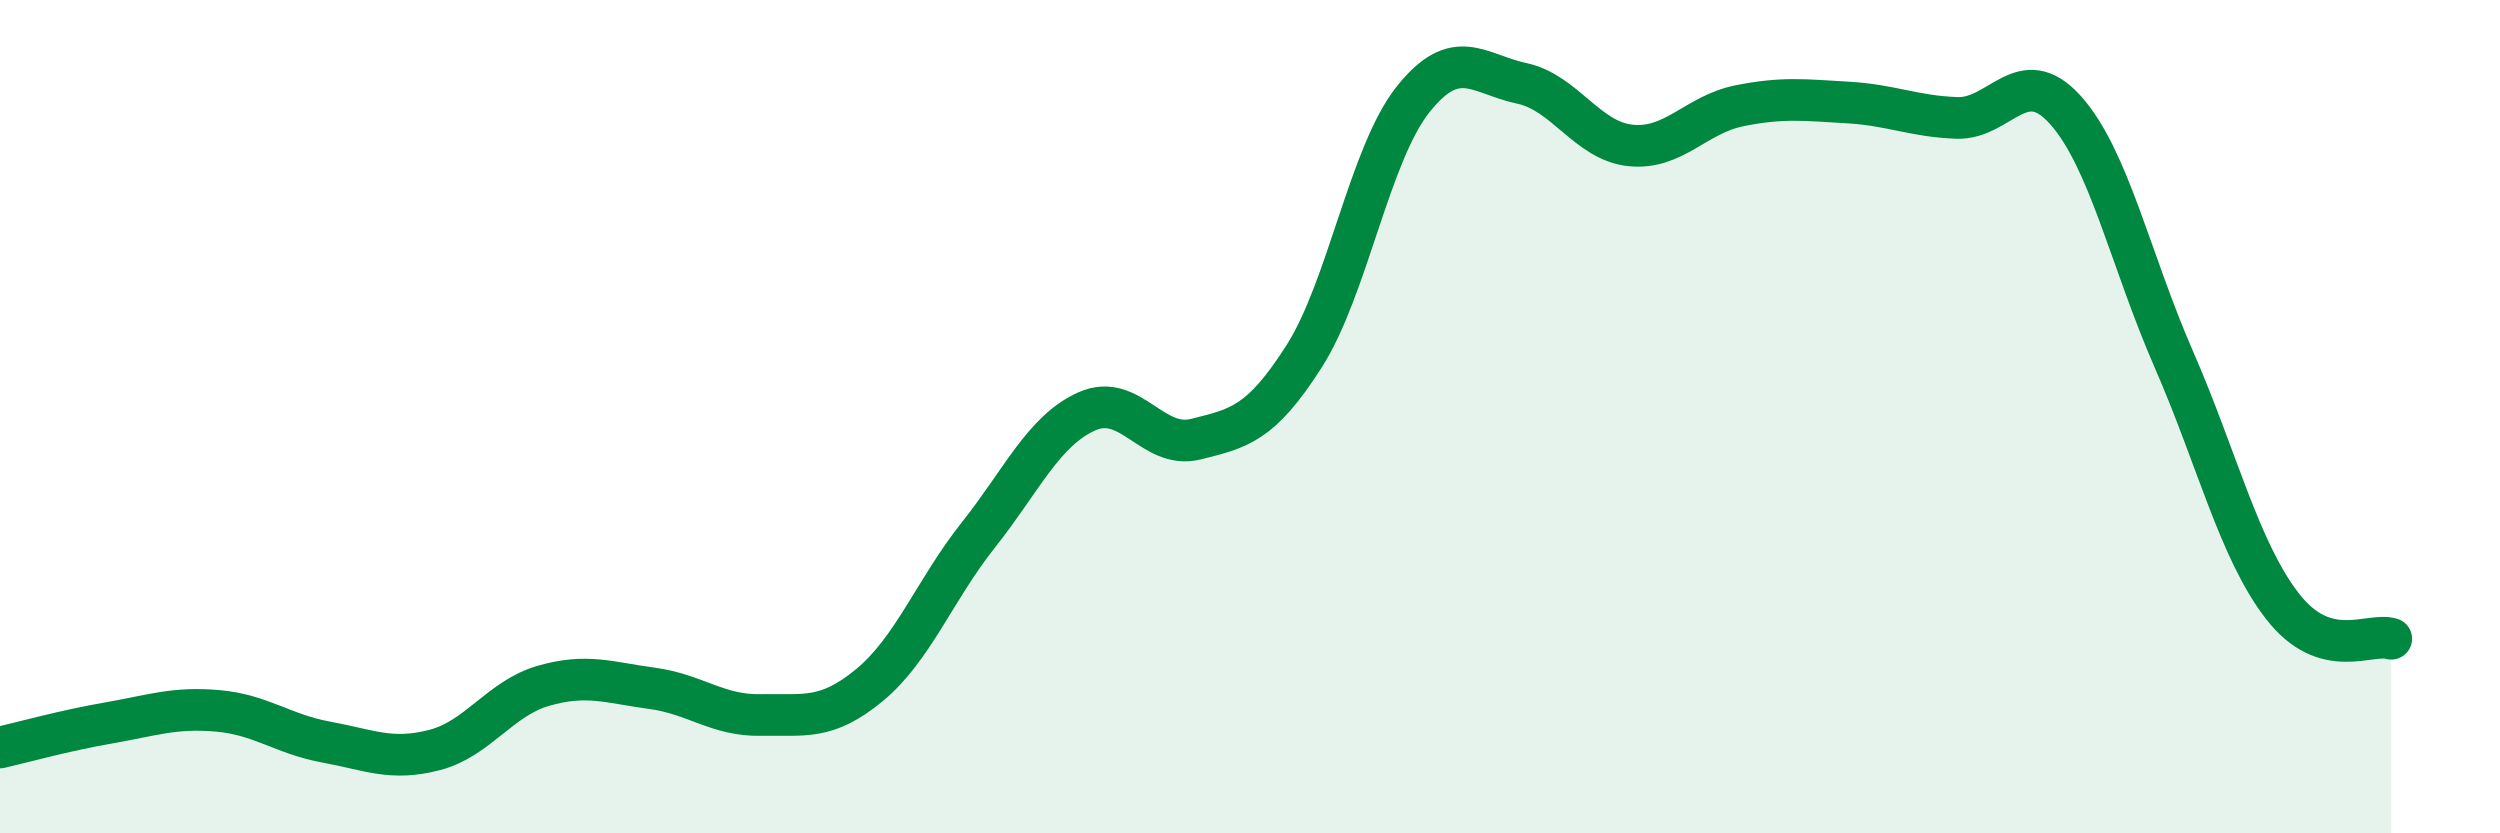 
    <svg width="60" height="20" viewBox="0 0 60 20" xmlns="http://www.w3.org/2000/svg">
      <path
        d="M 0,17.94 C 0.52,17.82 1.57,17.53 2.61,17.35 C 3.65,17.17 4.18,16.97 5.22,17.06 C 6.26,17.15 6.79,17.62 7.83,17.81 C 8.87,18 9.39,18.27 10.43,18 C 11.47,17.73 12,16.76 13.04,16.46 C 14.08,16.16 14.61,16.38 15.65,16.52 C 16.69,16.66 17.22,17.18 18.26,17.16 C 19.3,17.14 19.83,17.3 20.87,16.44 C 21.91,15.58 22.44,14.15 23.48,12.84 C 24.52,11.53 25.05,10.33 26.09,9.87 C 27.13,9.41 27.66,10.8 28.7,10.54 C 29.74,10.28 30.26,10.18 31.3,8.55 C 32.34,6.92 32.87,3.7 33.91,2.39 C 34.95,1.08 35.48,1.78 36.52,2 C 37.56,2.22 38.09,3.38 39.13,3.49 C 40.17,3.6 40.7,2.75 41.74,2.54 C 42.78,2.33 43.31,2.4 44.35,2.46 C 45.39,2.52 45.92,2.79 46.96,2.83 C 48,2.87 48.53,1.48 49.57,2.64 C 50.61,3.8 51.13,6.24 52.17,8.62 C 53.21,11 53.74,13.21 54.78,14.55 C 55.82,15.89 56.87,15.17 57.39,15.33L57.39 20L0 20Z"
        fill="#008740"
        opacity="0.1"
        stroke-linecap="round"
        stroke-linejoin="round"
      />
      <path
        d="M 0,17.94 C 0.52,17.82 1.57,17.53 2.61,17.35 C 3.65,17.17 4.18,16.97 5.22,17.06 C 6.26,17.15 6.79,17.62 7.83,17.81 C 8.87,18 9.39,18.27 10.43,18 C 11.47,17.73 12,16.76 13.04,16.46 C 14.08,16.16 14.61,16.38 15.65,16.52 C 16.69,16.66 17.22,17.18 18.26,17.16 C 19.3,17.14 19.83,17.3 20.87,16.44 C 21.91,15.58 22.44,14.15 23.48,12.84 C 24.52,11.53 25.05,10.33 26.09,9.87 C 27.13,9.41 27.66,10.8 28.7,10.54 C 29.74,10.28 30.26,10.18 31.3,8.55 C 32.34,6.92 32.87,3.7 33.91,2.39 C 34.95,1.08 35.48,1.78 36.52,2 C 37.56,2.22 38.09,3.38 39.13,3.49 C 40.17,3.6 40.7,2.75 41.74,2.54 C 42.78,2.33 43.31,2.4 44.35,2.46 C 45.39,2.52 45.92,2.79 46.96,2.83 C 48,2.87 48.53,1.48 49.57,2.64 C 50.61,3.8 51.13,6.24 52.17,8.62 C 53.21,11 53.74,13.21 54.78,14.55 C 55.82,15.89 56.87,15.17 57.39,15.33"
        stroke="#008740"
        stroke-width="1"
        fill="none"
        stroke-linecap="round"
        stroke-linejoin="round"
      />
    </svg>
  